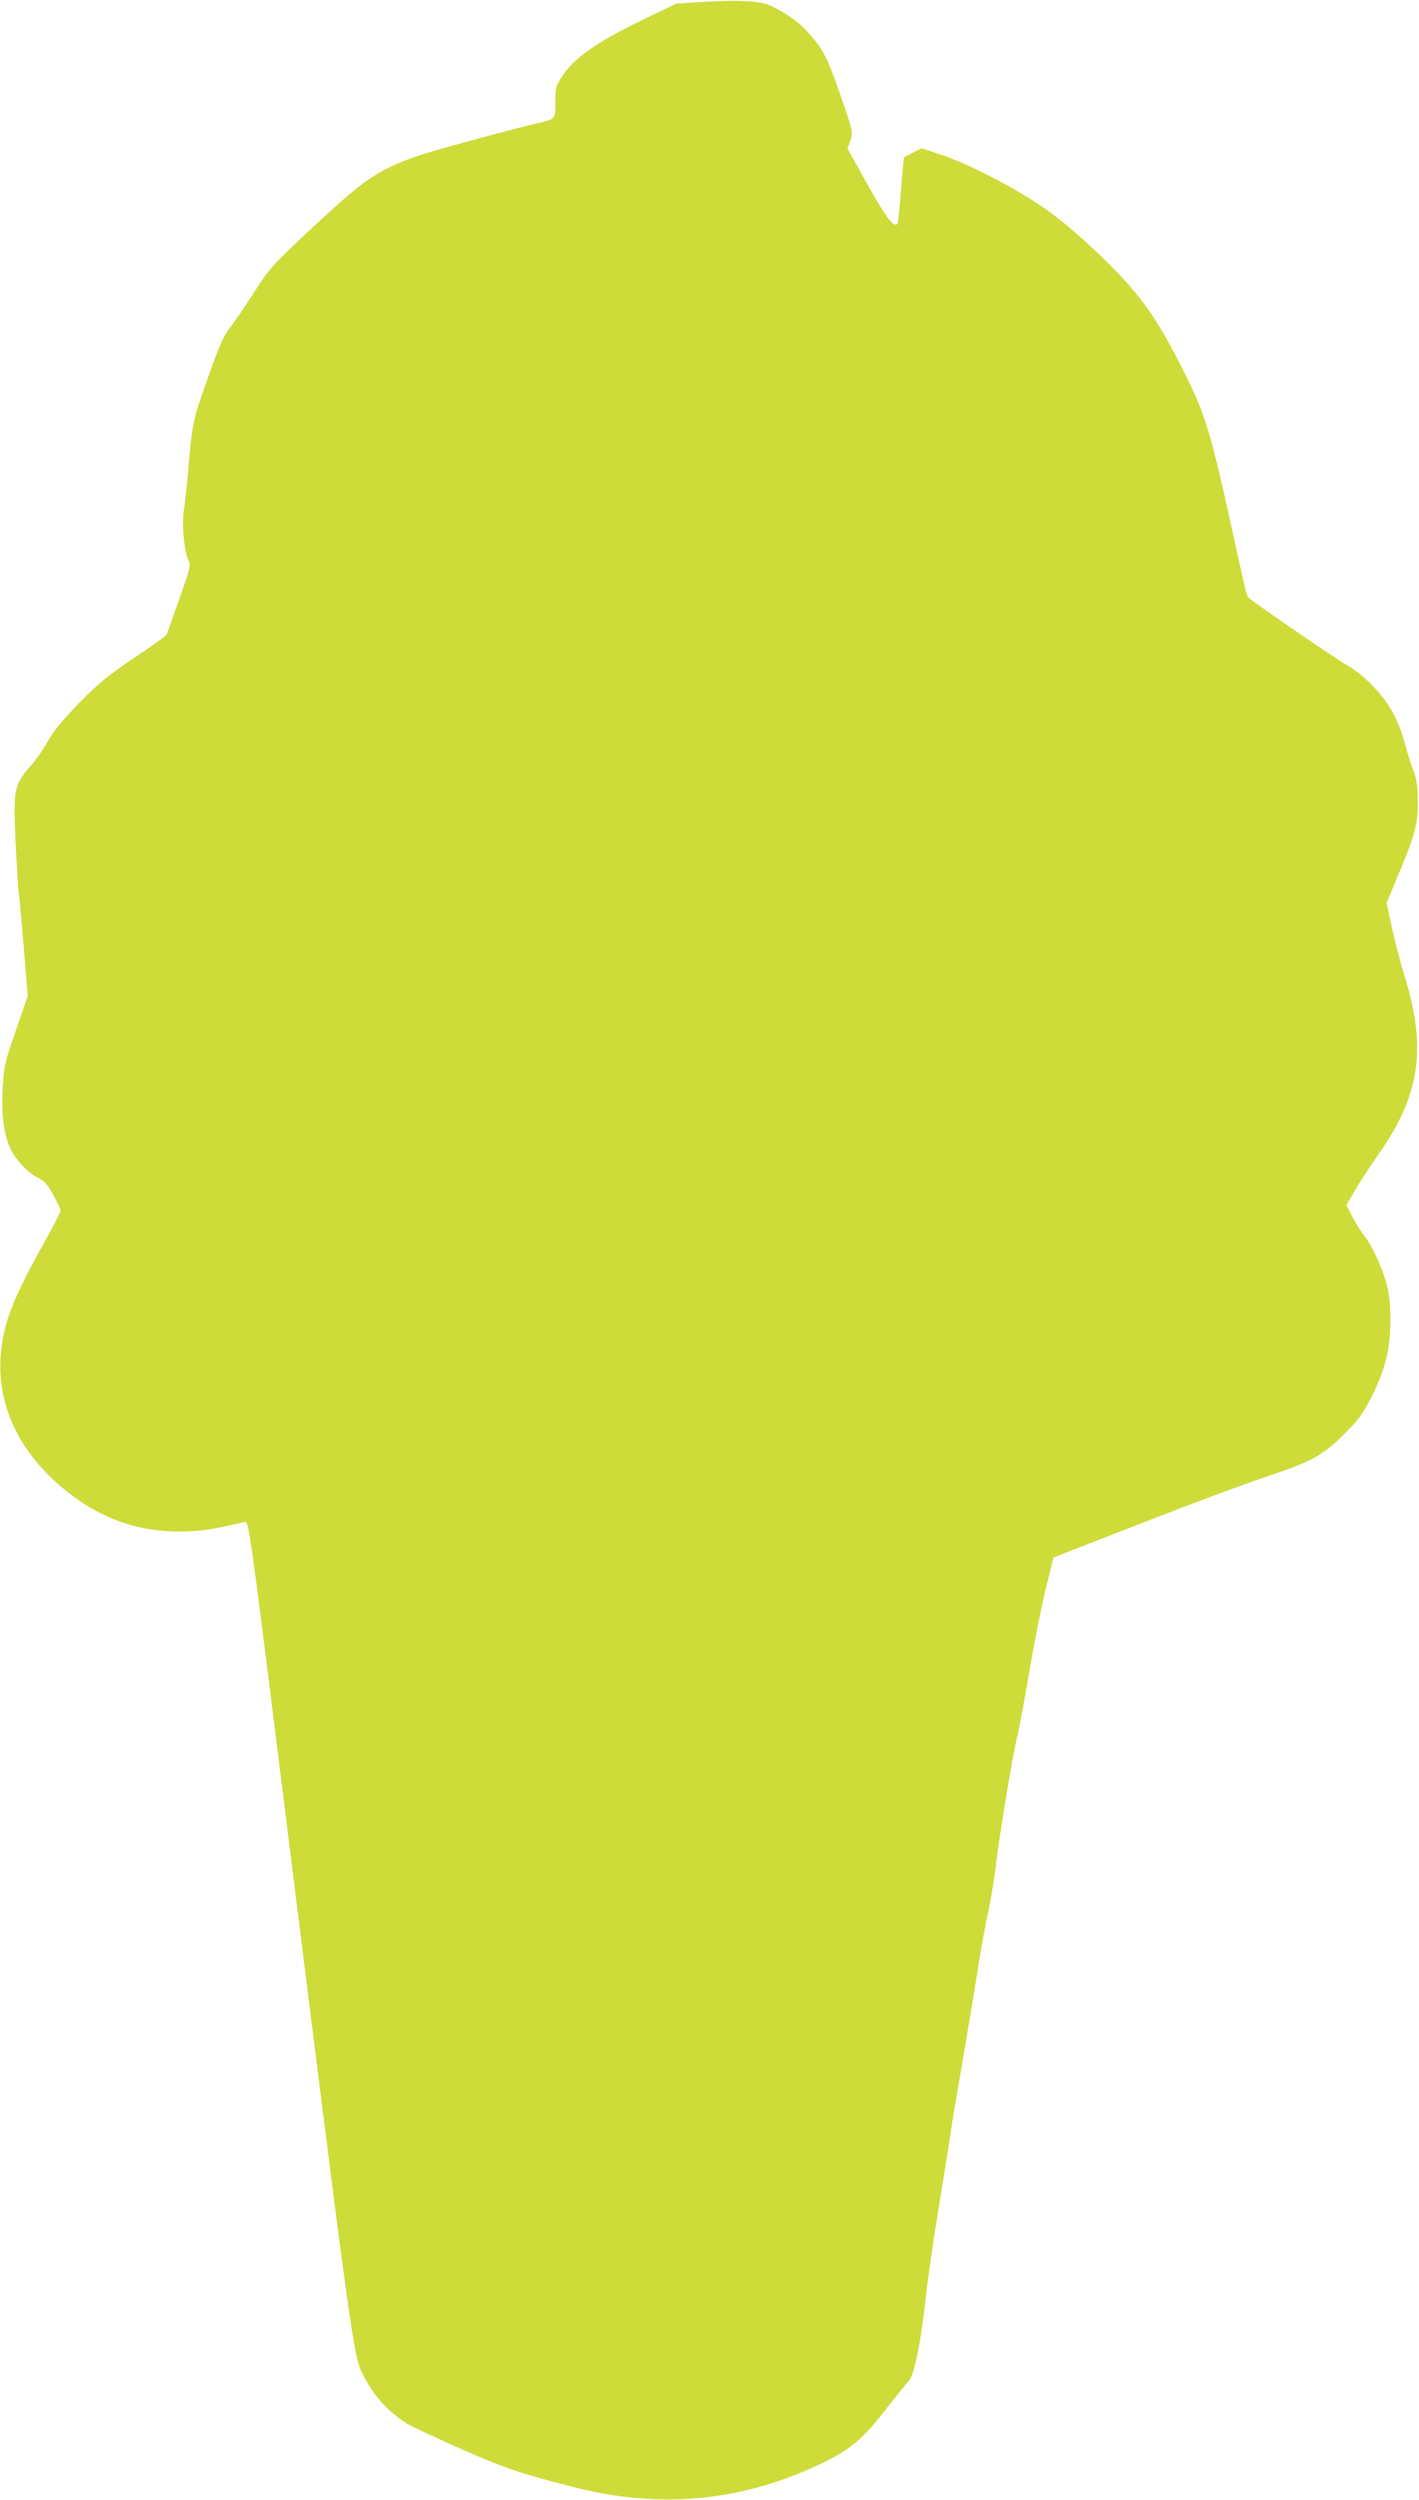 <?xml version="1.0" standalone="no"?>
<!DOCTYPE svg PUBLIC "-//W3C//DTD SVG 20010904//EN"
 "http://www.w3.org/TR/2001/REC-SVG-20010904/DTD/svg10.dtd">
<svg version="1.0" xmlns="http://www.w3.org/2000/svg"
 width="727pt" height="1280pt" viewBox="0 0 727 1280"
 preserveAspectRatio="xMidYMid meet">
<g transform="translate(0,1280) scale(0.1,-0.1)"
fill="#cddc39" stroke="none">
<path d="M3600 12790 l-135 -8 -190 -92 c-219 -107 -333 -187 -393 -278 -35
-52 -37 -60 -37 -134 0 -92 4 -87 -105 -112 -41 -10 -167 -42 -280 -73 -508
-137 -523 -145 -891 -488 -176 -165 -189 -180 -274 -312 -49 -76 -105 -157
-124 -181 -26 -32 -53 -97 -109 -255 -78 -223 -76 -211 -101 -502 -6 -66 -15
-145 -20 -175 -11 -63 4 -210 25 -251 12 -23 7 -42 -47 -195 -33 -93 -62 -174
-64 -181 -2 -7 -77 -61 -167 -121 -136 -92 -183 -130 -284 -233 -84 -87 -132
-145 -159 -194 -21 -38 -61 -96 -89 -128 -84 -95 -89 -120 -76 -391 6 -126 13
-239 15 -250 3 -12 14 -137 26 -278 l21 -258 -60 -174 c-56 -161 -61 -182 -68
-292 -8 -141 5 -243 41 -319 27 -57 94 -126 148 -151 25 -12 44 -35 71 -84 20
-37 36 -73 36 -80 0 -7 -37 -78 -81 -158 -165 -293 -215 -424 -226 -592 -14
-228 77 -443 264 -621 192 -182 407 -272 653 -271 105 0 163 9 335 49 19 4 26
-40 178 -1259 378 -3021 376 -3008 429 -3112 61 -122 159 -219 273 -272 408
-189 482 -217 800 -298 449 -116 871 -75 1282 124 145 71 205 122 330 284 48
61 97 122 110 136 28 31 63 208 87 435 9 83 38 285 65 450 27 165 55 336 61
380 6 44 24 154 40 245 33 191 72 421 106 635 13 83 35 200 48 260 13 61 29
157 36 215 16 146 85 568 110 670 11 47 41 204 65 350 25 146 63 335 84 420
l38 154 54 22 c661 258 869 336 1084 409 187 63 252 100 355 205 72 72 94 102
138 190 70 140 95 242 95 390 0 88 -5 133 -21 193 -24 85 -77 197 -115 243
-13 16 -39 57 -57 91 l-32 62 47 81 c26 44 77 122 113 173 218 307 254 549
137 923 -20 65 -49 175 -64 245 l-27 126 63 151 c83 198 98 255 97 372 0 71
-6 109 -21 150 -12 30 -31 90 -43 134 -34 130 -85 221 -170 307 -42 43 -98 88
-127 102 -41 21 -477 319 -506 347 -10 9 -13 21 -87 359 -114 516 -137 590
-270 848 -133 259 -223 377 -441 581 -120 111 -198 174 -287 232 -155 101
-368 208 -494 249 l-97 32 -43 -22 c-24 -12 -44 -23 -46 -24 -2 -2 -9 -78 -16
-169 -7 -91 -15 -169 -18 -172 -20 -19 -53 24 -150 195 l-106 190 15 42 c14
42 14 44 -53 237 -69 198 -87 233 -178 331 -40 43 -129 103 -186 125 -55 22
-159 27 -340 16z"/>
</g>
</svg>
